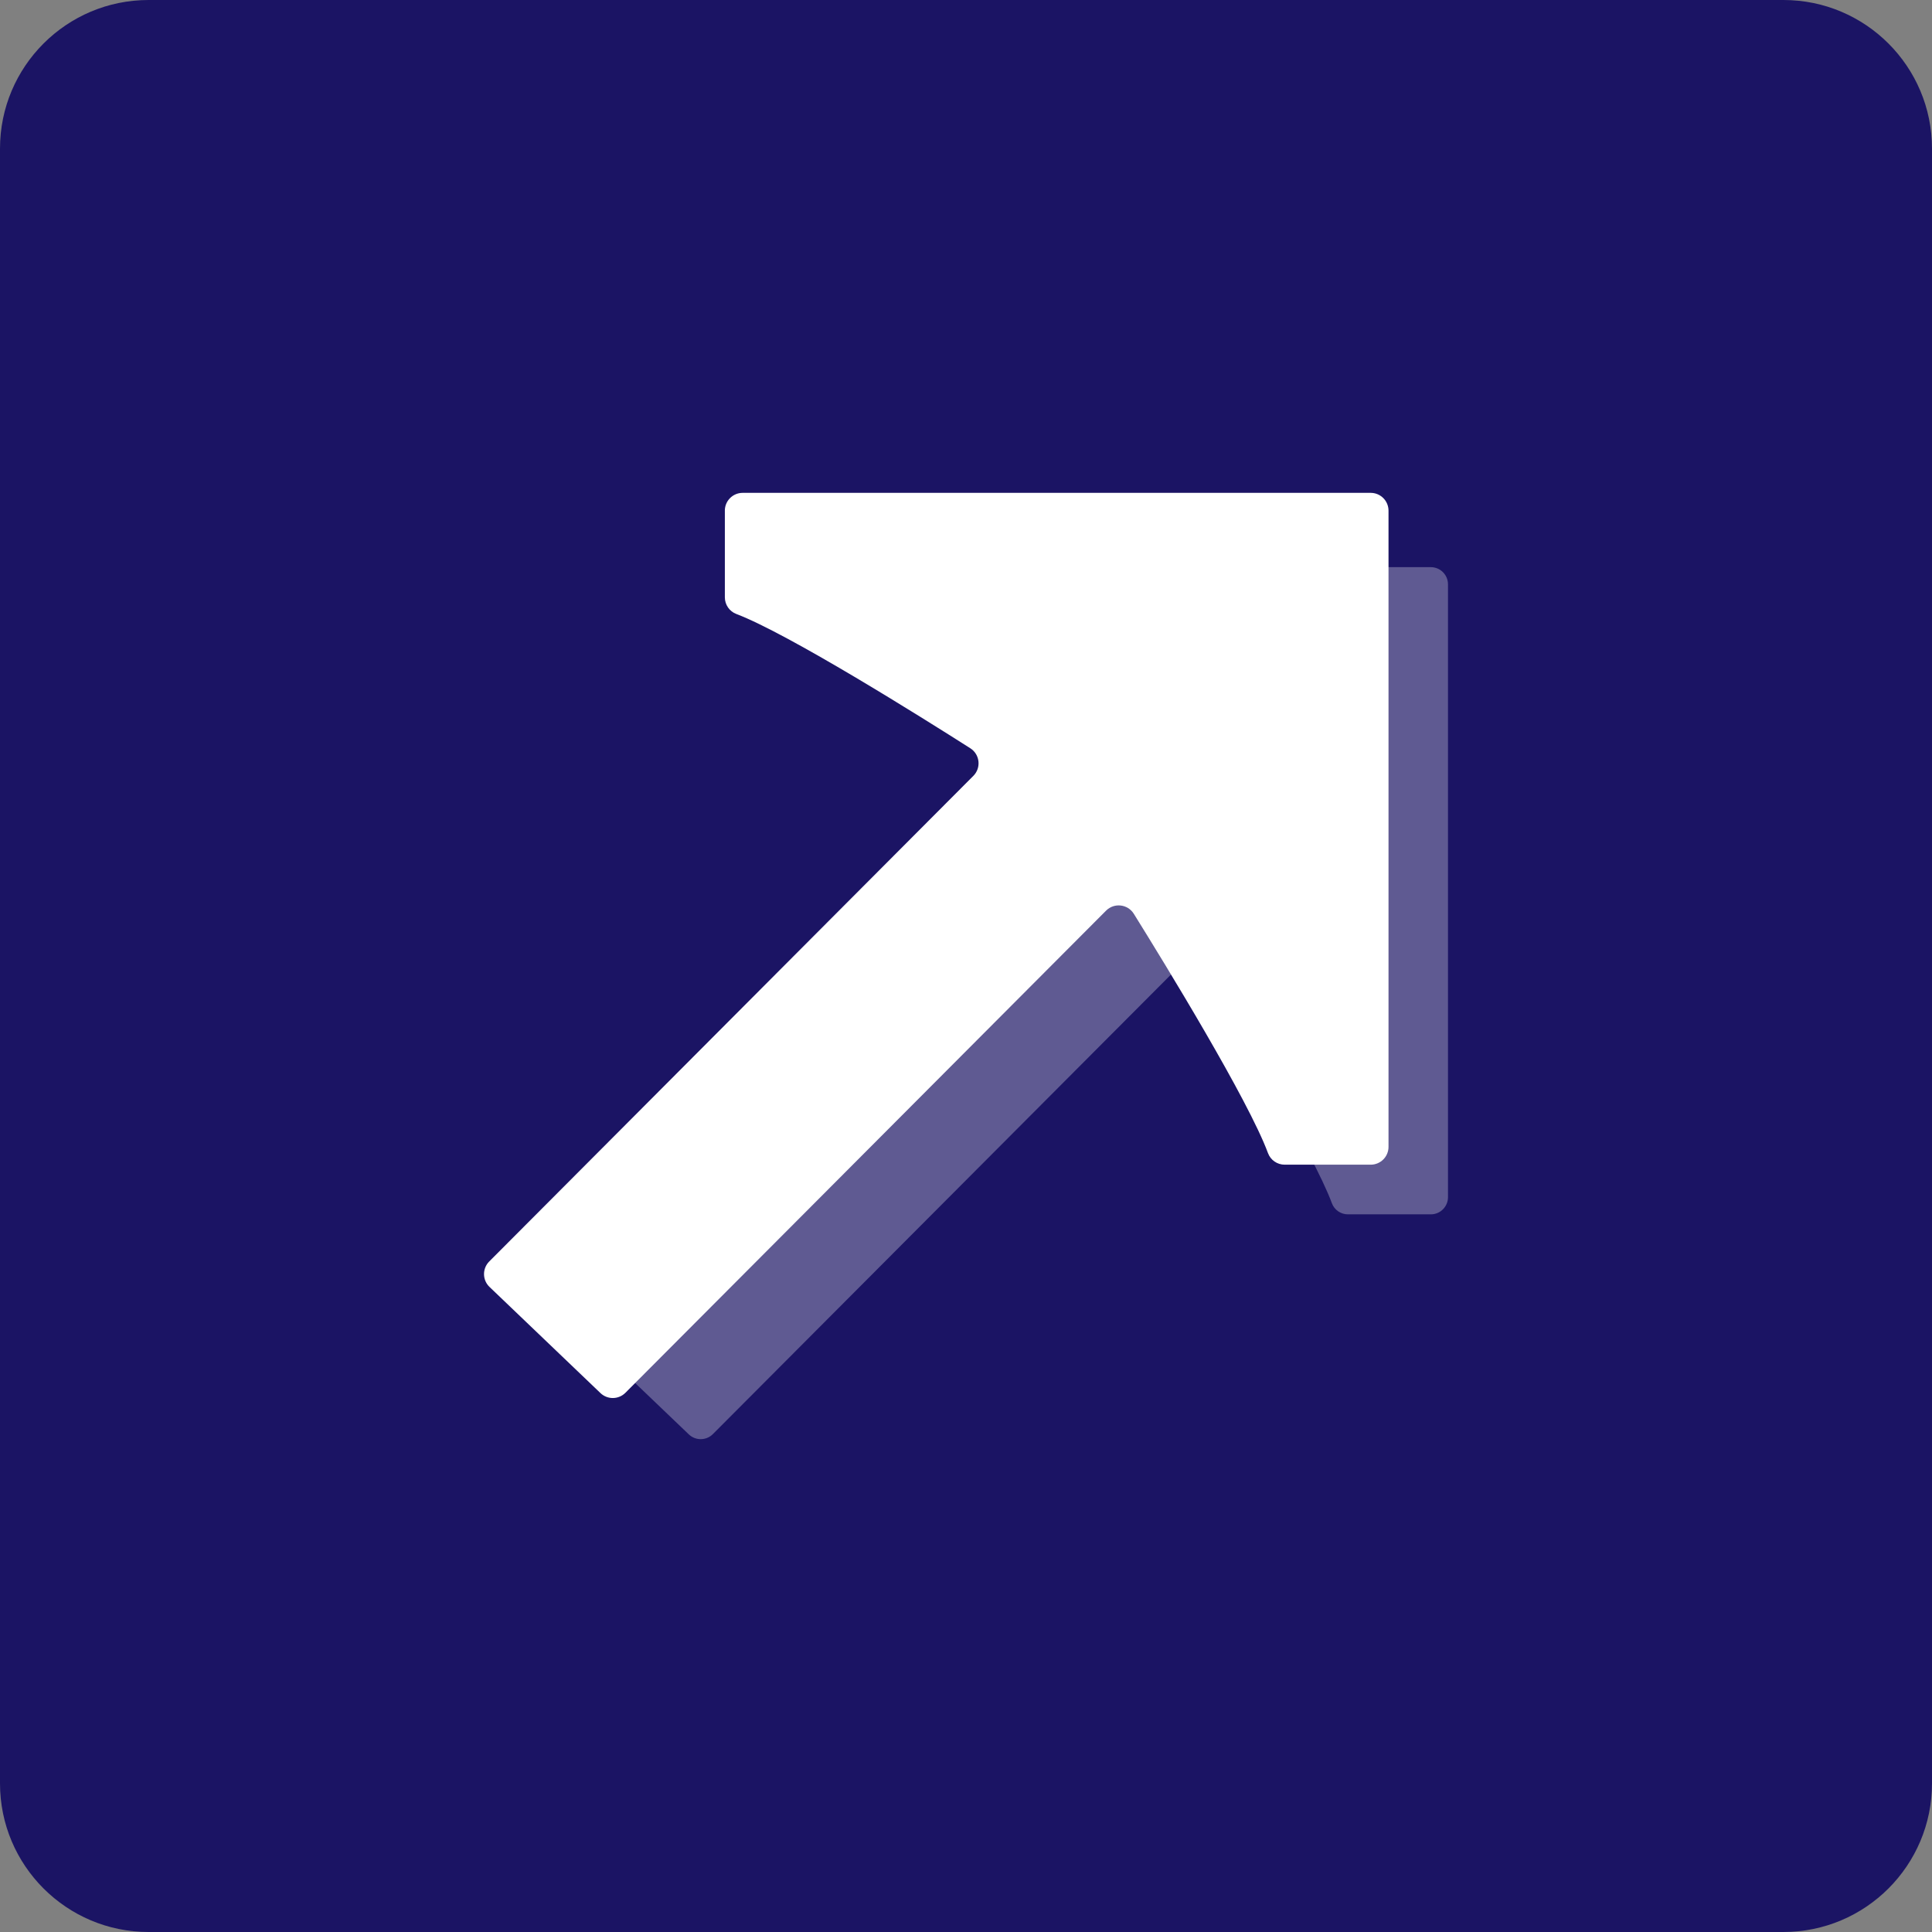 <?xml version="1.0" encoding="UTF-8"?>
<svg data-bbox="0 0 1300 1300" viewBox="0 0 1300 1300" xmlns="http://www.w3.org/2000/svg" data-type="color">
    <rect x="0" y="0" width="1300" height="1300" fill="#808080" stroke="none"/>
    <g>
        <path fill="#1b1464" d="M1300 100v1100c0 55.228-44.772 100-100 100H100c-55.228 0-100-44.772-100-100V100C0 44.772 44.772 0 100 0h1100c55.228 0 100 44.772 100 100z" data-color="1"/>
        <path d="M544.11 393.19S681 465 703.21 547.18c1.93 7.13 7.19 12.68 1.98 17.91L391.38 879.86c-4.57 4.59-4.49 12.04.2 16.52l71.92 68.79c4.55 4.35 11.74 4.26 16.18-.19l311.55-312.52c5.26-5.28 14.06-4.27 18 2.05 20.26 32.57 74.22 120.62 86.96 155.1 1.67 4.52 6 7.5 10.82 7.5h55.75c6.38 0 11.56-5.18 11.56-11.56V393.18c0-6.38-5.18-11.56-11.56-11.56H555.68c-6.38 0-11.56 5.18-11.56 11.56Z" fill="#ffffff" opacity=".3" data-color="2"/>
        <path d="M487.74 343.63v58.29c0 4.96 3.04 9.43 7.67 11.19 35.14 13.35 124.42 69.32 157.48 90.37 6.47 4.12 7.47 13.16 2.05 18.59L329.19 848.82c-4.75 4.76-4.66 12.5.2 17.14l74.65 71.41c4.72 4.51 12.18 4.43 16.79-.2l323.41-324.41c5.46-5.48 14.6-4.44 18.69 2.13 21.04 33.8 77.05 125.21 90.27 161.01 1.73 4.69 6.23 7.79 11.23 7.79h57.87c6.63 0 12-5.37 12-12V343.63c0-6.63-5.37-12-12-12H499.73c-6.63 0-12 5.37-12 12Z" fill="#ffffff" data-color="2"/>
    </g>
</svg>

